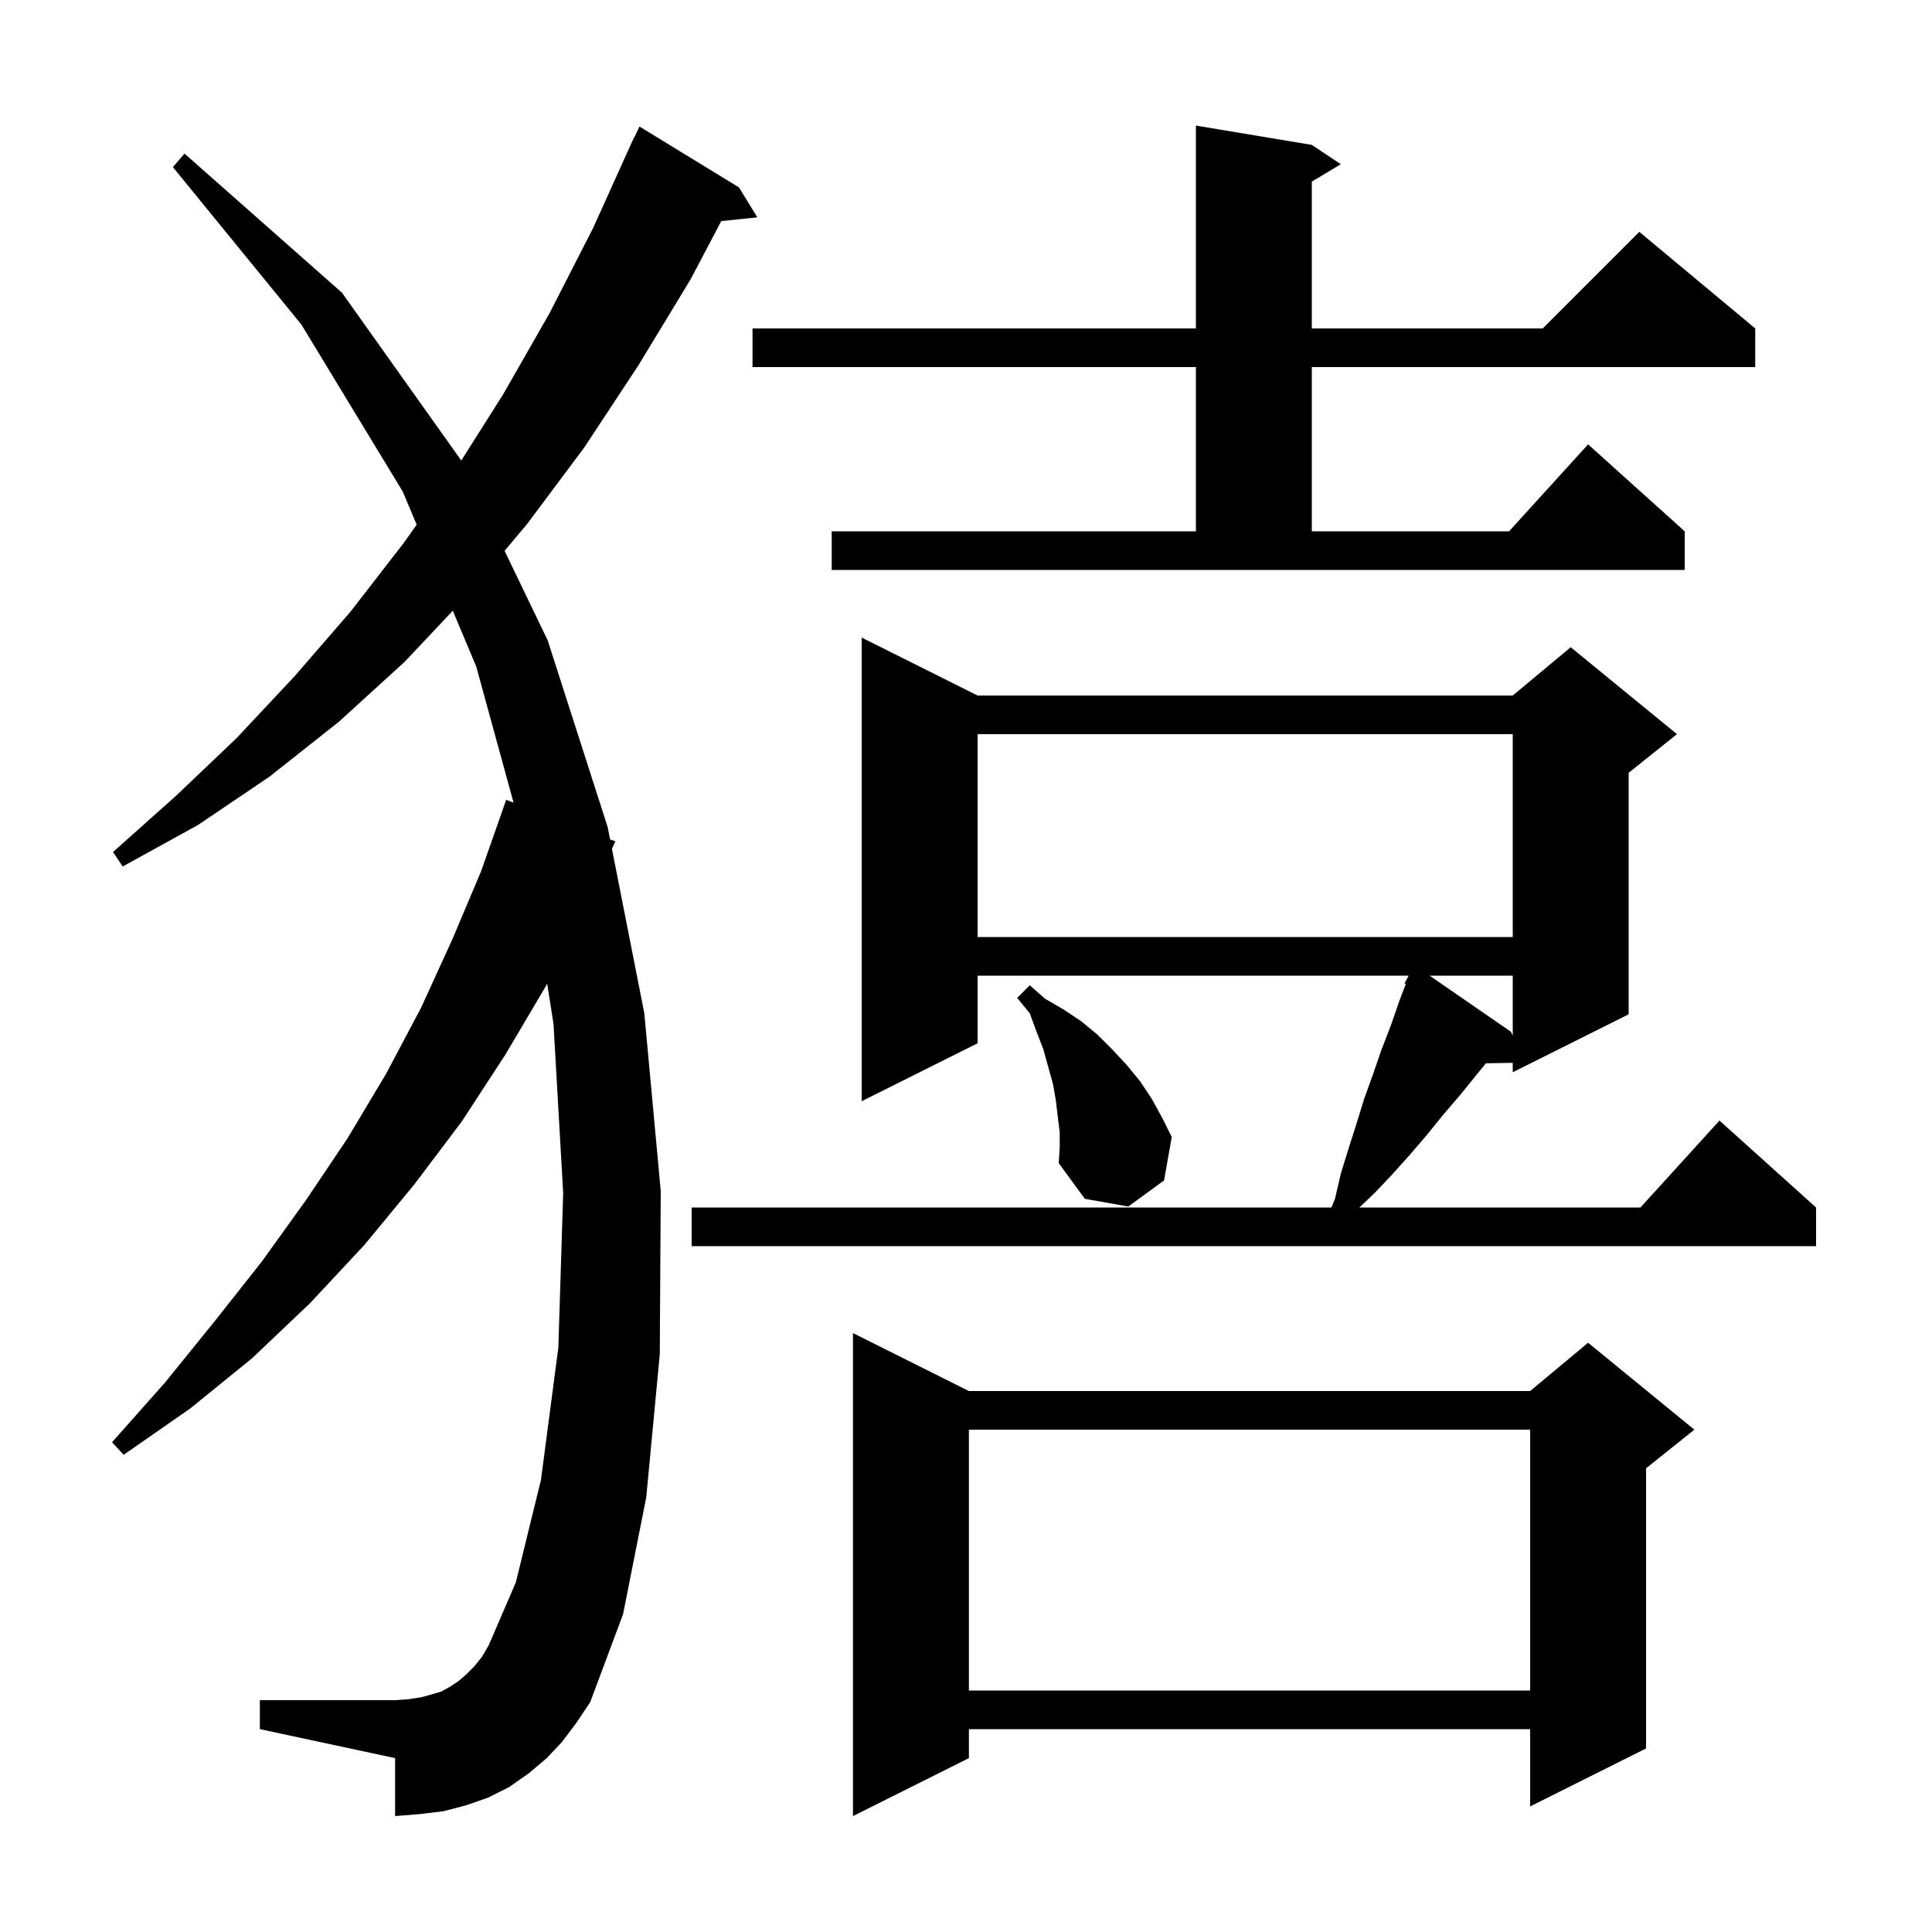 <svg xmlns="http://www.w3.org/2000/svg" xmlns:xlink="http://www.w3.org/1999/xlink" version="1.1" baseProfile="full" viewBox="0 0 200 200" width="200" height="200"><g fill="currentColor"><path d="M 100.3 144.0 L 158.4 144.0 L 164.4 139.0 L 175.4 148.0 L 170.4 152.0 L 170.4 181.0 L 158.4 187.0 L 158.4 179.0 L 100.3 179.0 L 100.3 182.0 L 88.3 188.0 L 88.3 138.0 Z M 58.2 180.3 L 56.6 182.0 L 54.7 183.6 L 52.7 185.0 L 50.5 186.1 L 48.2 186.9 L 45.9 187.5 L 43.4 187.8 L 40.9 188.0 L 40.9 182.0 L 26.9 179.0 L 26.9 176.0 L 40.9 176.0 L 42.3 175.9 L 43.6 175.7 L 44.7 175.4 L 45.7 175.1 L 46.6 174.6 L 47.5 174.0 L 48.3 173.3 L 49.1 172.5 L 49.9 171.5 L 50.6 170.3 L 53.4 163.8 L 56.0 153.2 L 57.8 139.5 L 58.3 123.5 L 57.3 106.0 L 56.641 101.818 L 56.5 102.1 L 52.3 109.2 L 47.8 116.1 L 42.9 122.6 L 37.7 128.9 L 32.1 134.9 L 26.1 140.6 L 19.7 145.8 L 12.8 150.6 L 11.6 149.3 L 17.1 143.1 L 22.2 136.8 L 27.1 130.6 L 31.7 124.2 L 36.0 117.8 L 40.0 111.1 L 43.6 104.3 L 46.8 97.3 L 49.8 90.2 L 52.4 82.8 L 53.164 83.091 L 49.3 69.0 L 46.873 63.221 L 41.9 68.5 L 35.1 74.7 L 27.9 80.4 L 20.5 85.4 L 12.7 89.7 L 11.7 88.2 L 18.2 82.4 L 24.5 76.4 L 30.5 70.0 L 36.3 63.3 L 41.8 56.2 L 43.133 54.313 L 41.7 50.9 L 31.2 33.6 L 17.9 17.3 L 19.1 15.9 L 35.4 30.3 L 47.7 47.6 L 47.742 47.686 L 52.1 40.8 L 56.9 32.4 L 61.4 23.6 L 65.6 14.3 L 65.623 14.311 L 66.2 13.1 L 76.5 19.4 L 78.4 22.5 L 74.665 22.886 L 71.5 28.9 L 66.1 37.8 L 60.5 46.3 L 54.6 54.2 L 52.235 57.023 L 56.7 66.3 L 62.9 85.6 L 63.154 86.892 L 63.7 87.1 L 63.346 87.868 L 66.7 104.9 L 68.4 123.3 L 68.3 140.2 L 66.9 155.0 L 64.5 167.1 L 61.1 176.2 L 59.7 178.3 Z M 100.3 148.0 L 100.3 175.0 L 158.4 175.0 L 158.4 148.0 Z M 101.2 72.0 L 156.6 72.0 L 162.6 67.0 L 173.6 76.0 L 168.6 80.0 L 168.6 105.0 L 156.6 111.0 L 156.6 110.024 L 153.823 110.072 L 152.9 111.2 L 151.2 113.3 L 149.4 115.4 L 147.7 117.5 L 145.9 119.6 L 144.1 121.6 L 142.3 123.5 L 140.721 125.0 L 169.818 125.0 L 178.0 116.0 L 188.0 125.0 L 188.0 129.0 L 71.6 129.0 L 71.6 125.0 L 137.825 125.0 L 138.2 124.1 L 138.8 121.5 L 139.6 118.9 L 140.4 116.4 L 141.2 113.8 L 142.1 111.3 L 143.0 108.7 L 144.0 106.1 L 144.9 103.5 L 145.531 101.86 L 145.4 101.8 L 145.821 101.0 L 101.2 101.0 L 101.2 108.0 L 89.2 114.0 L 89.2 66.0 Z M 109.7 117.2 L 109.5 115.6 L 109.3 113.9 L 109.0 112.2 L 108.0 108.6 L 107.3 106.8 L 106.6 104.9 L 105.3 103.3 L 106.6 102.0 L 108.2 103.4 L 110.1 104.5 L 111.9 105.7 L 113.6 107.1 L 115.1 108.6 L 116.6 110.2 L 118.0 111.9 L 119.2 113.7 L 120.3 115.7 L 121.3 117.7 L 120.5 122.2 L 116.8 124.9 L 112.3 124.1 L 109.6 120.4 L 109.7 118.8 Z M 147.994 101.0 L 156.4 106.8 L 156.6 107.2 L 156.6 101.0 Z M 101.2 76.0 L 101.2 97.0 L 156.6 97.0 L 156.6 76.0 Z M 86.1 55.0 L 123.8 55.0 L 123.8 38.0 L 77.9 38.0 L 77.9 34.0 L 123.8 34.0 L 123.8 13.0 L 135.8 15.0 L 138.8 17.0 L 135.8 18.8 L 135.8 34.0 L 159.7 34.0 L 169.7 24.0 L 181.7 34.0 L 181.7 38.0 L 135.8 38.0 L 135.8 55.0 L 156.218 55.0 L 164.4 46.0 L 174.4 55.0 L 174.4 59.0 L 86.1 59.0 Z "/></g></svg>
